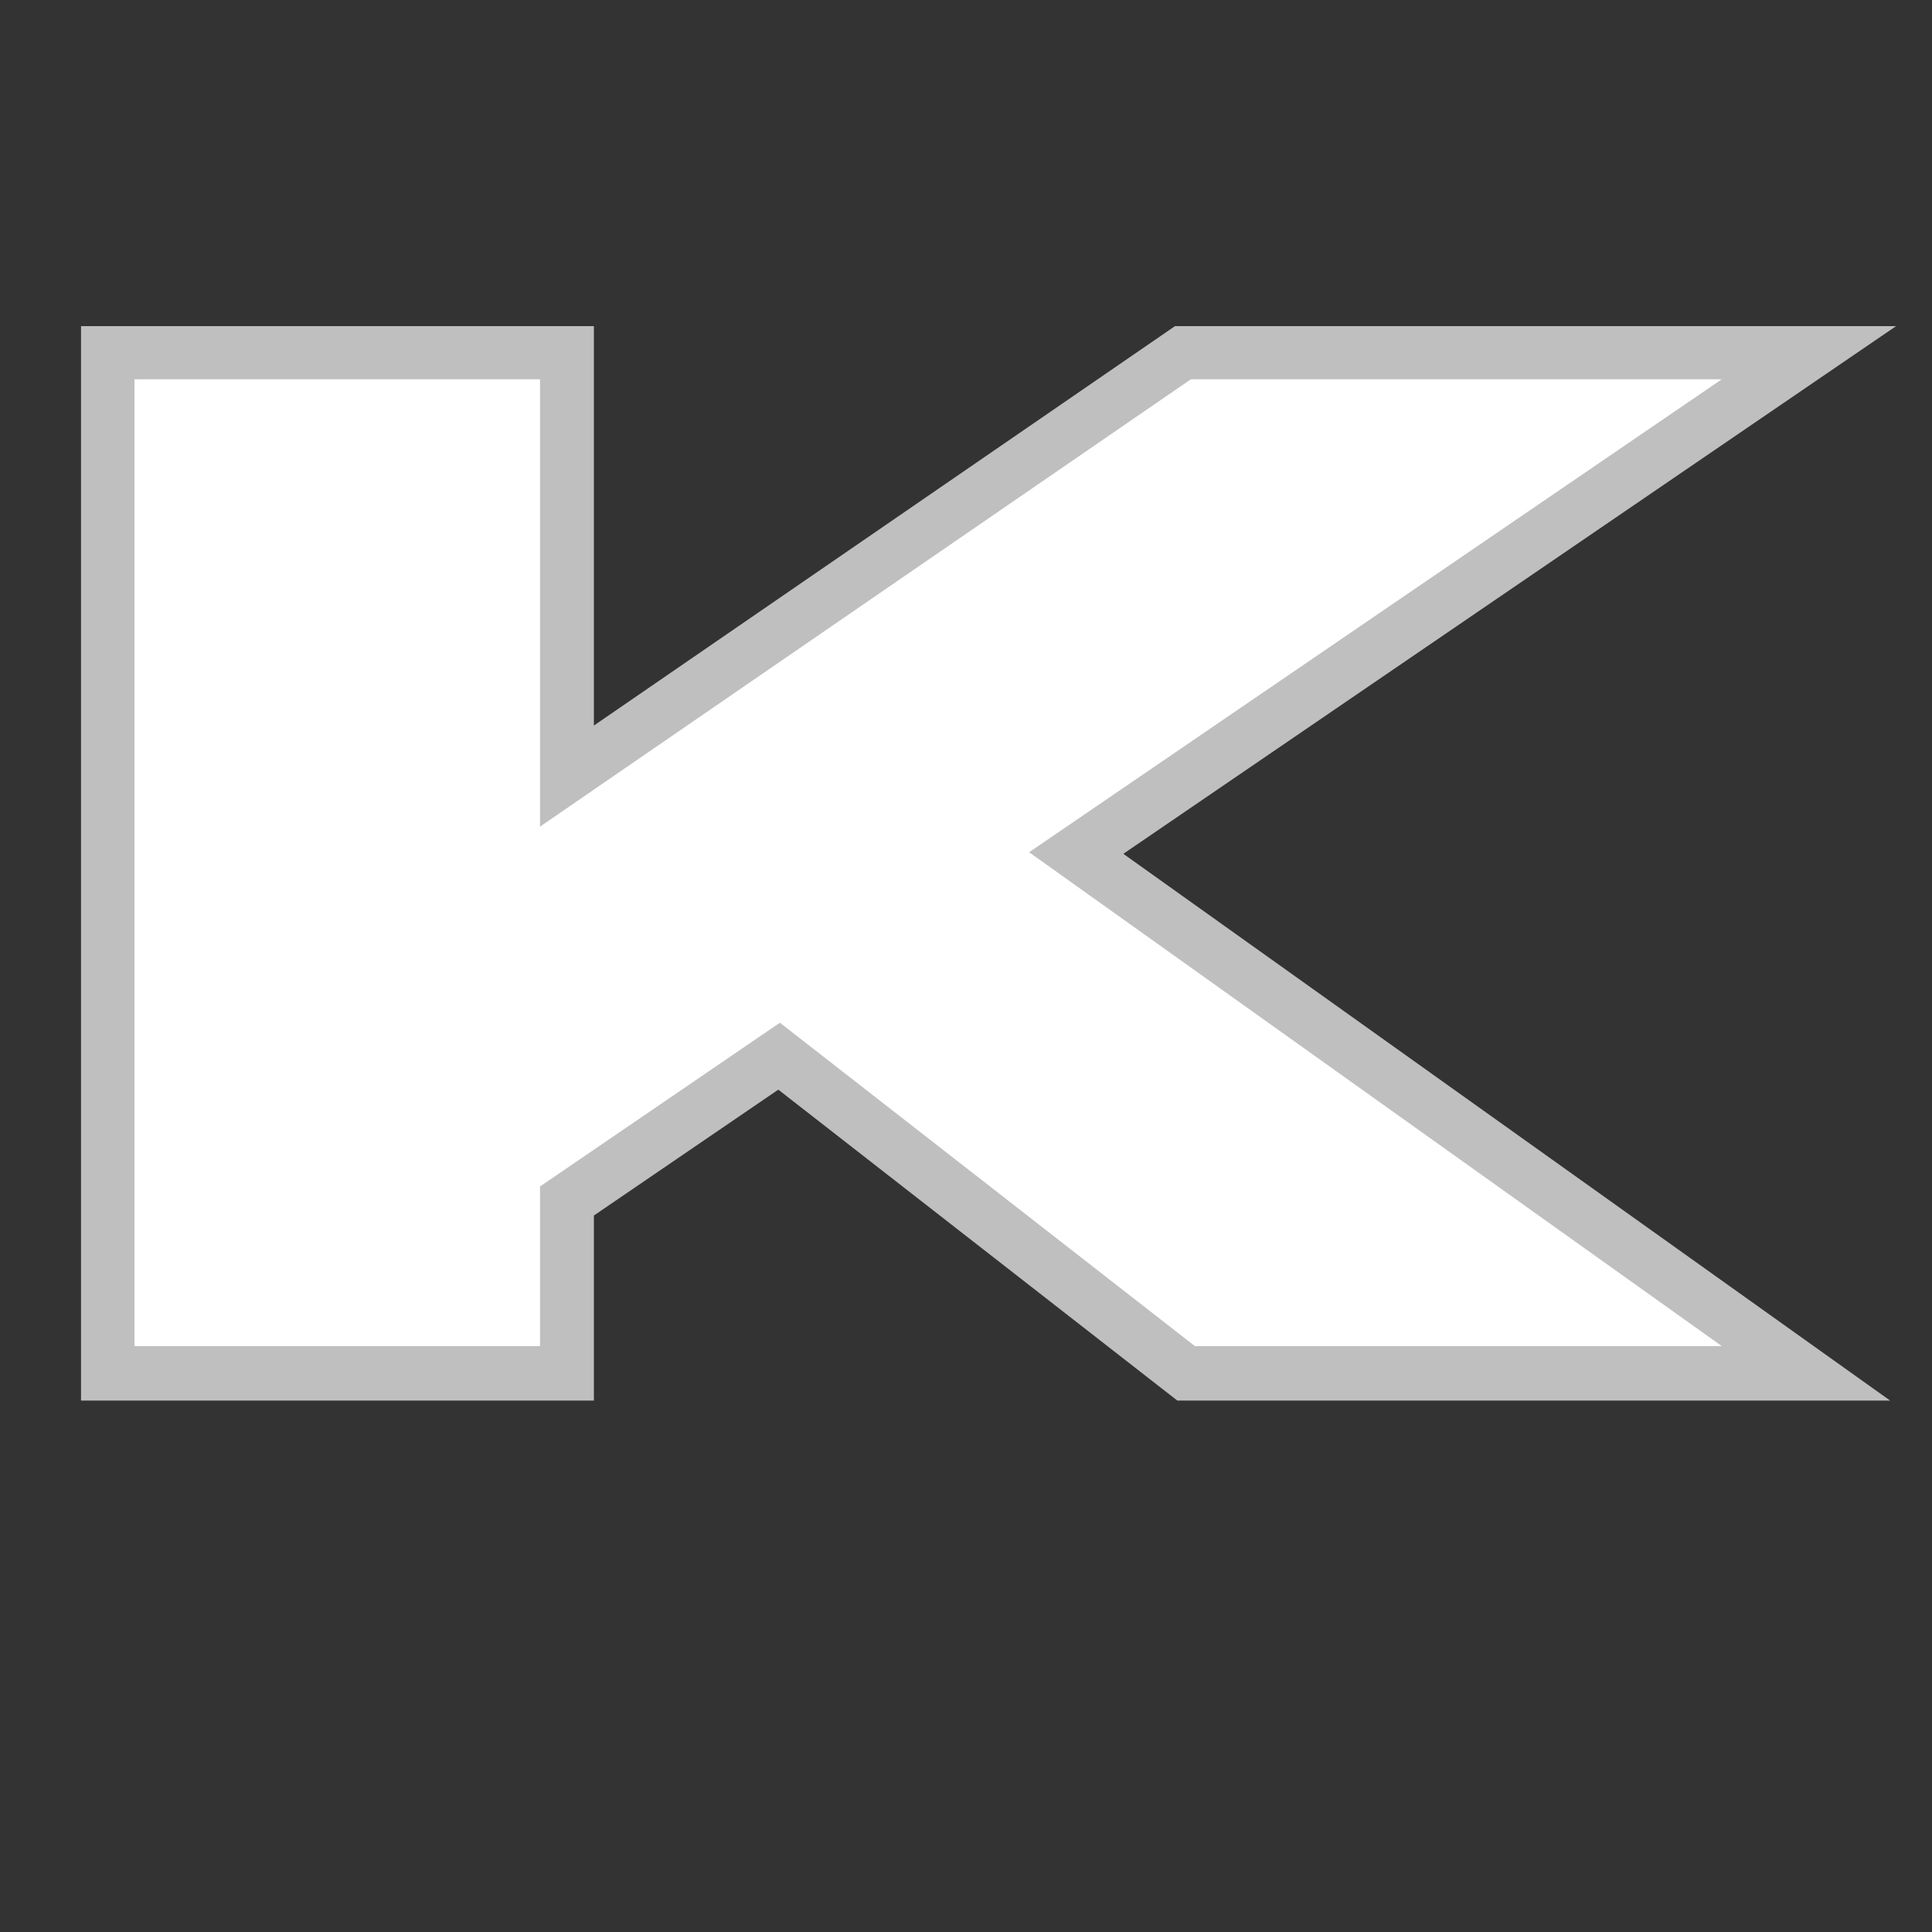 <svg xmlns="http://www.w3.org/2000/svg" xmlns:xlink="http://www.w3.org/1999/xlink" width="500" zoomAndPan="magnify" viewBox="0 0 375 375" height="500" preserveAspectRatio="xMidYMid meet" version="1.0"><rect x="0" y="0" width="375" height="375" fill="#333333" stroke="none"/><defs><g/></defs><path stroke-linecap="butt" transform="matrix(0.665, 0, 0, 0.665, 5.176, -10.525)" fill="none" stroke-linejoin="miter" d="M 495.093 409.001 L 341.213 409.001 L 219.996 314.548 L 149.942 362.365 L 149.942 409.001 L 31.482 409.001 L 31.482 126.627 L 149.942 126.627 L 149.942 257.284 L 340.031 126.627 L 495.093 126.627 L 292.807 264.761 Z M 495.093 409.001 " stroke="#bfbfbf" stroke-width="31.233" stroke-opacity="1" stroke-miterlimit="4"/><g fill="#ffffff" fill-opacity="1"><g transform="translate(5.176, 261.276)"><g><path d="M 329.016 0 L 226.75 0 L 146.203 -62.766 L 99.641 -30.984 L 99.641 0 L 20.922 0 L 20.922 -187.656 L 99.641 -187.656 L 99.641 -100.828 L 225.969 -187.656 L 329.016 -187.656 L 194.578 -95.859 Z M 329.016 0 "/></g></g></g></svg>